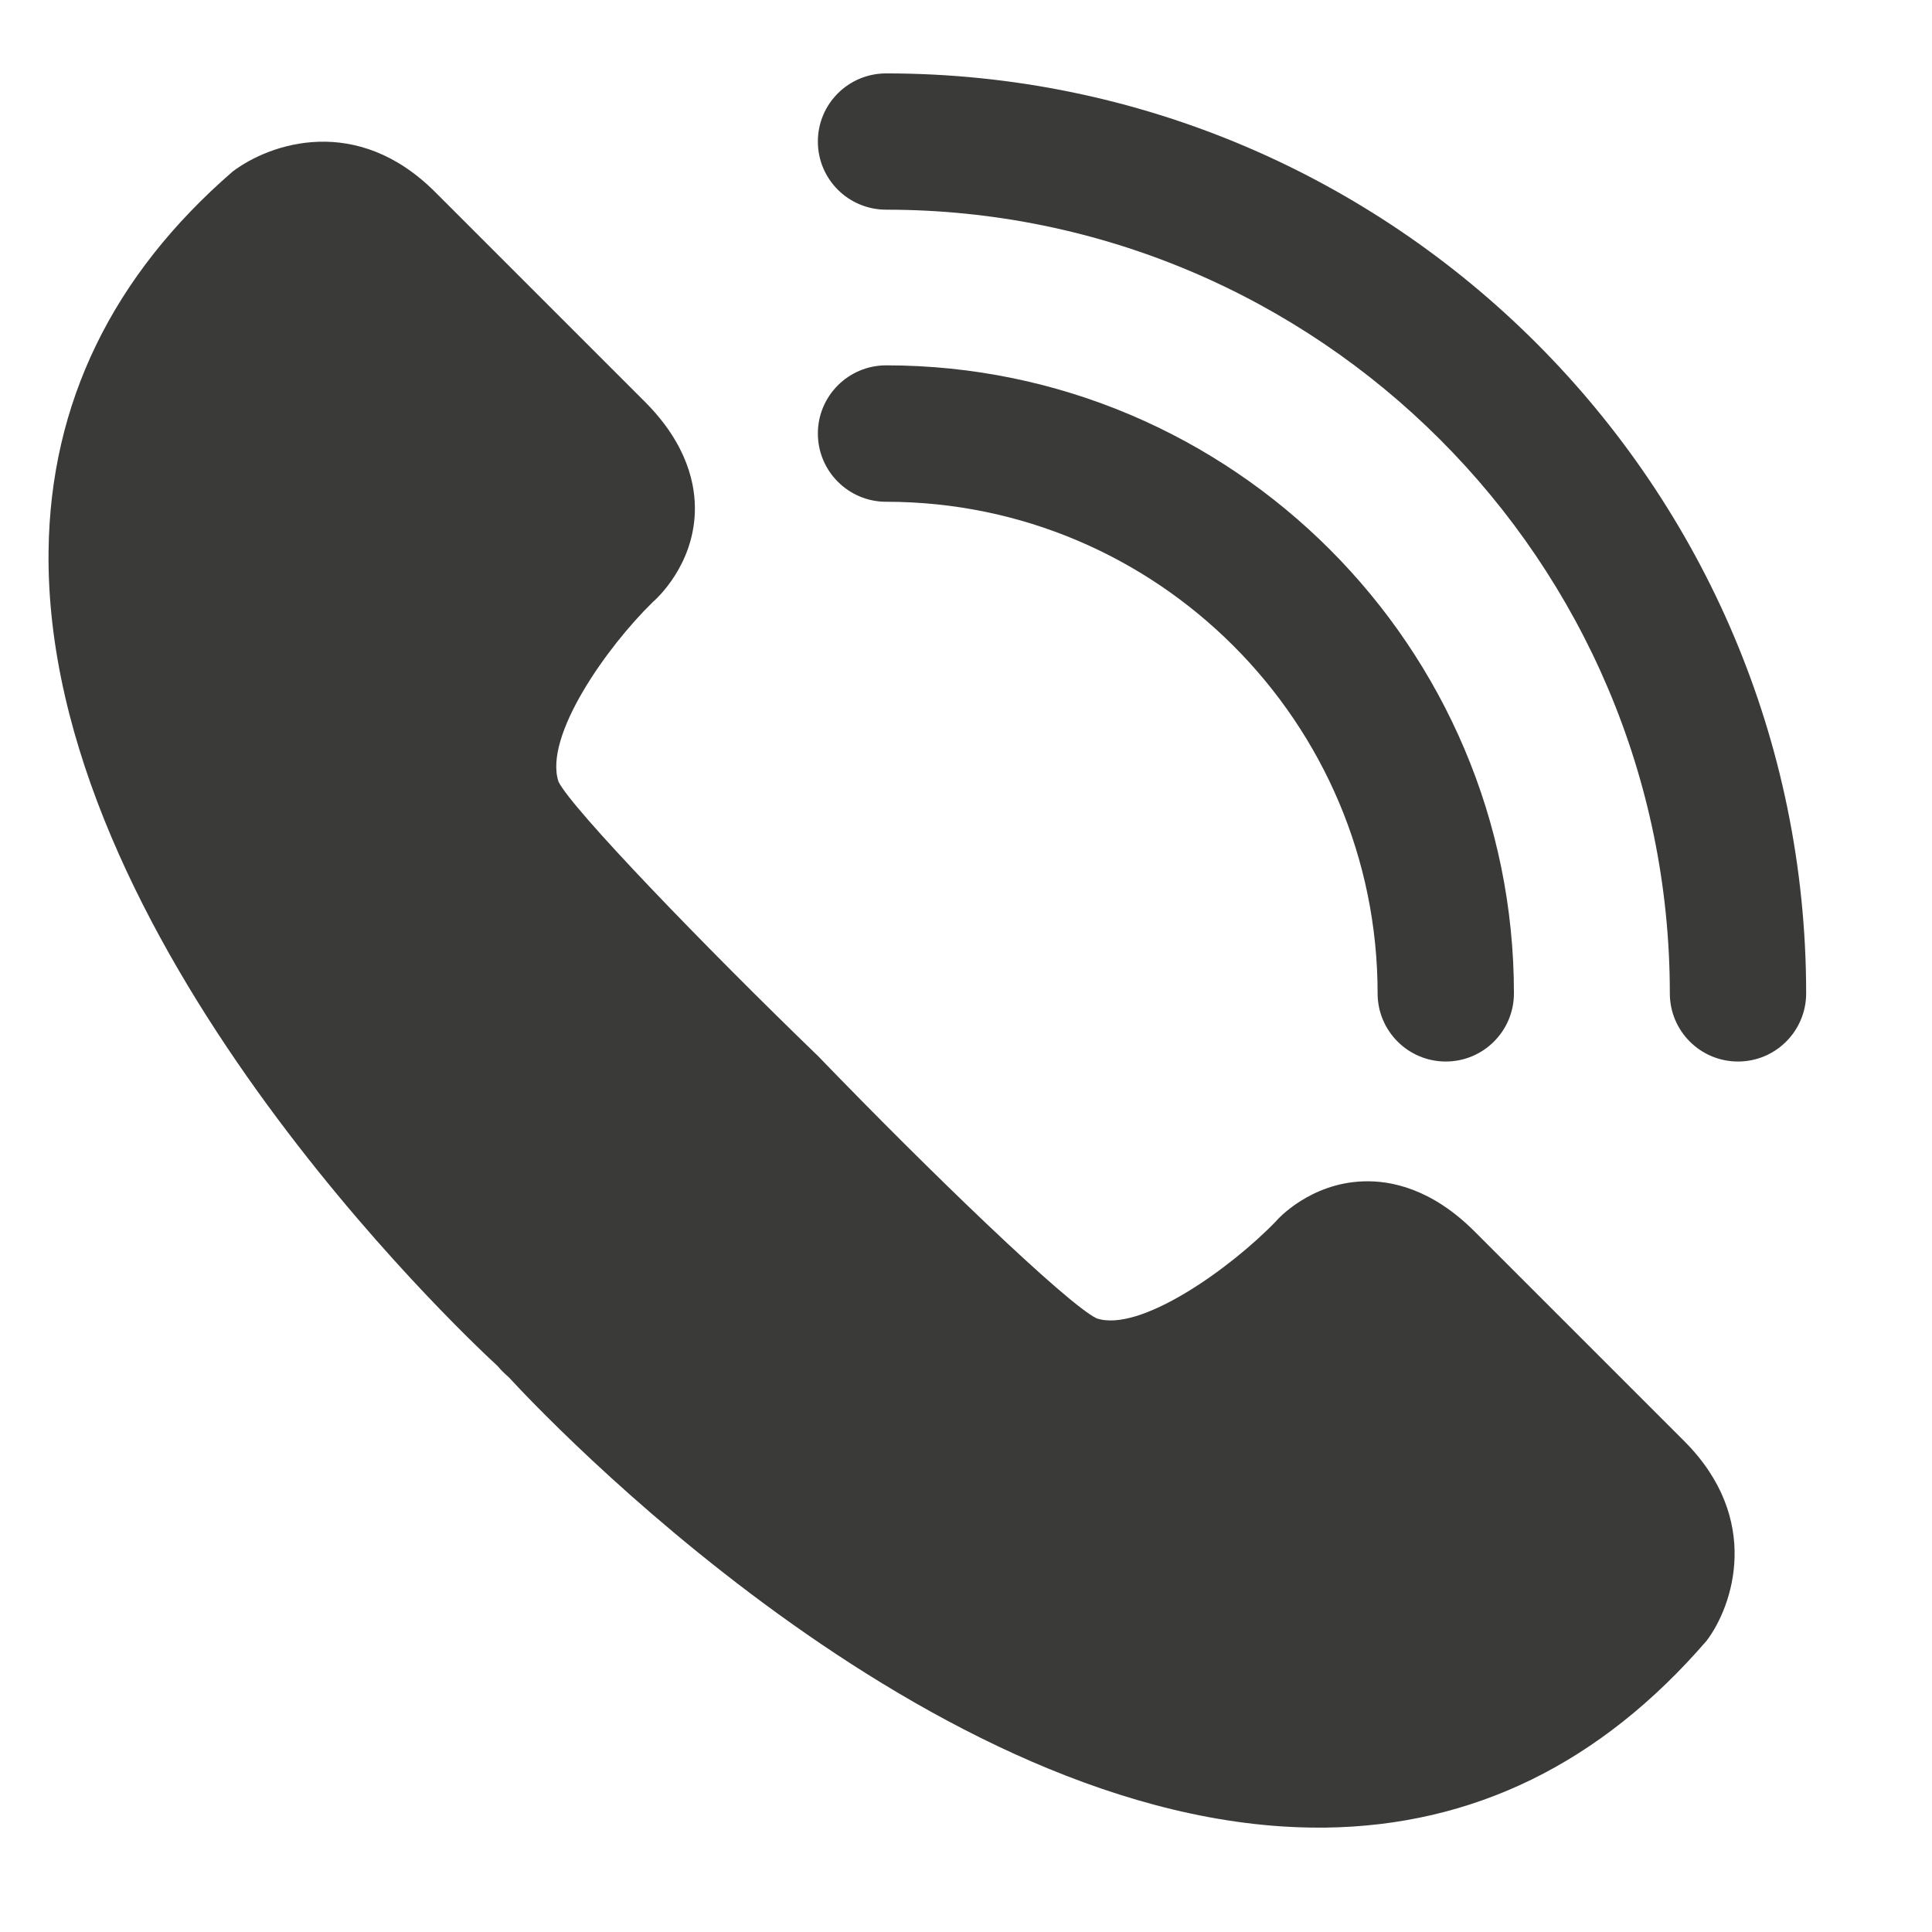 <svg xmlns="http://www.w3.org/2000/svg" xmlns:xlink="http://www.w3.org/1999/xlink" width="75" zoomAndPan="magnify" viewBox="0 0 56.25 56.25" height="75" preserveAspectRatio="xMidYMid meet" version="1.2"><defs><clipPath id="8742223b93"><path d="M 1.262 4 L 51 4 L 51 53.199 L 1.262 53.199 Z M 1.262 4 "/></clipPath><clipPath id="6ea0fb1f63"><path d="M 23 2.133 L 53 2.133 L 53 31 L 23 31 Z M 23 2.133 "/></clipPath></defs><g id="77f4841eec"><g clip-rule="nonzero" clip-path="url(#8742223b93)"><path style=" stroke:none;fill-rule:nonzero;fill:#3a3a38;fill-opacity:1;" d="M 42.922 35.844 C 41.672 34.598 40.484 34.367 39.695 34.395 C 38.148 34.445 37.195 35.496 37.148 35.559 C 35.801 36.953 33.176 38.809 31.926 38.383 C 31.055 37.957 27.066 34.113 23.828 30.758 C 20.512 27.555 16.664 23.566 16.262 22.762 C 15.82 21.438 17.676 18.824 19.008 17.527 C 19.129 17.422 20.176 16.469 20.23 14.922 C 20.258 14.141 20.027 12.949 18.777 11.699 L 12.664 5.586 C 10.391 3.316 7.875 4.164 6.777 4.992 C 3.273 8.023 1.465 11.742 1.414 16.039 C 1.273 27.328 13.383 38.75 14.488 39.773 L 14.59 39.887 C 14.641 39.938 14.688 39.988 14.742 40.035 L 14.82 40.105 C 15.633 40.992 27.051 53.211 38.387 53.211 C 38.453 53.211 38.52 53.211 38.586 53.211 C 42.883 53.156 46.598 51.352 49.691 47.766 C 50.457 46.75 51.305 44.23 49.039 41.961 L 42.922 35.844 "/></g><g clip-rule="nonzero" clip-path="url(#6ea0fb1f63)"><path style=" stroke:none;fill-rule:nonzero;fill:#3a3a38;fill-opacity:1;" d="M 25.801 2.137 C 24.703 2.137 23.812 3.023 23.812 4.121 C 23.812 5.219 24.703 6.105 25.801 6.105 C 38.379 6.105 48.617 16.34 48.617 28.922 C 48.617 30.016 49.504 30.906 50.602 30.906 C 51.699 30.906 52.586 30.016 52.586 28.922 C 52.586 14.152 40.57 2.137 25.801 2.137 "/></g><path style=" stroke:none;fill-rule:nonzero;fill:#3a3a38;fill-opacity:1;" d="M 25.801 14.609 C 33.688 14.609 40.109 21.027 40.109 28.922 C 40.109 30.016 40.996 30.906 42.094 30.906 C 43.191 30.906 44.078 30.016 44.078 28.922 C 44.078 18.84 35.879 10.637 25.801 10.637 C 24.703 10.637 23.812 11.527 23.812 12.621 C 23.812 13.719 24.703 14.609 25.801 14.609 "/></g></svg>